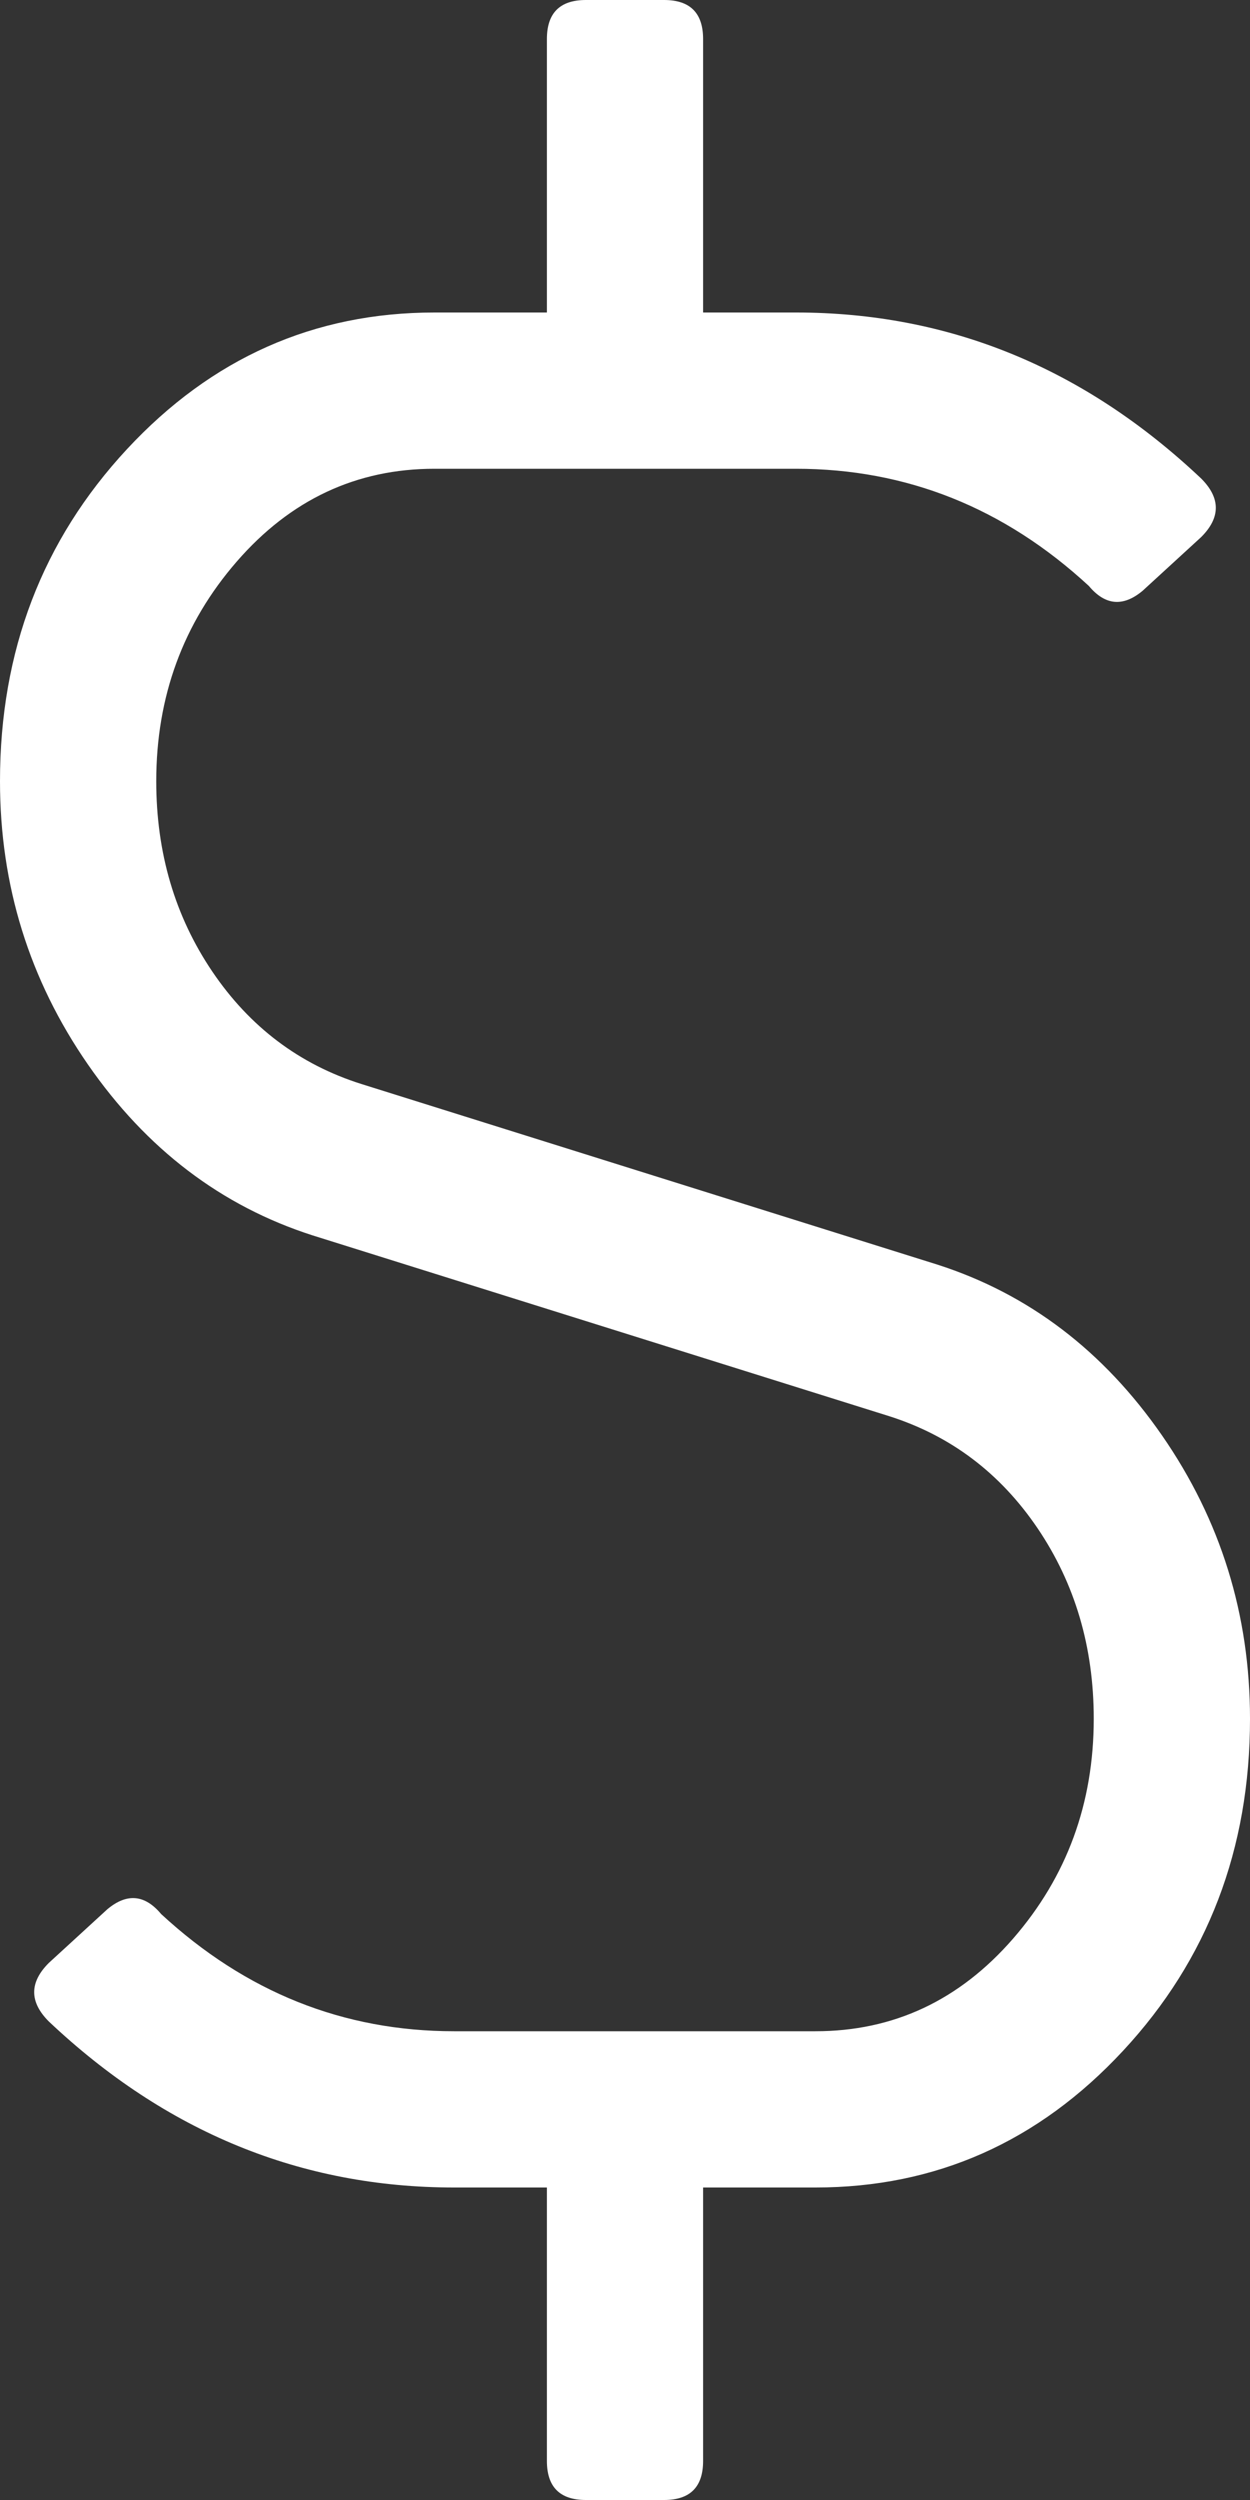<?xml version="1.0" encoding="UTF-8"?> <svg xmlns="http://www.w3.org/2000/svg" width="25" height="50" viewBox="0 0 25 50" fill="none" id="svg-1879326576_1537"><rect x="0" y="0" width="25" height="50" fill="#333333" stroke="none"/><path d="M18.75 25.293C20.573 25.879 22.07 27.018 23.242 28.711C24.414 30.404 25 32.292 25 34.375C25 36.979 24.154 39.193 22.461 41.016C20.768 42.839 18.717 43.75 16.309 43.75H14.062V49.219C14.062 49.74 13.802 50 13.281 50H11.719C11.198 50 10.938 49.74 10.938 49.219V43.75H9.082C6.022 43.75 3.32 42.643 0.977 40.43C0.586 40.039 0.586 39.648 0.977 39.258L2.148 38.184C2.539 37.858 2.897 37.891 3.223 38.281C4.915 39.844 6.868 40.625 9.082 40.625H16.309C17.871 40.625 19.189 40.007 20.264 38.77C21.338 37.533 21.875 36.068 21.875 34.375C21.875 32.943 21.501 31.673 20.752 30.566C20.003 29.46 19.01 28.711 17.773 28.32L6.25 24.707C4.427 24.121 2.93 22.982 1.758 21.289C0.586 19.596 0 17.708 0 15.625C0 13.021 0.846 10.807 2.539 8.984C4.232 7.161 6.283 6.25 8.691 6.25H10.938V0.781C10.938 0.26 11.198 0 11.719 0H13.281C13.802 0 14.062 0.26 14.062 0.781V6.25H15.918C18.978 6.25 21.68 7.357 24.023 9.57C24.414 9.961 24.414 10.352 24.023 10.742L22.852 11.816C22.461 12.142 22.103 12.109 21.777 11.719C20.085 10.156 18.131 9.375 15.918 9.375H8.691C7.129 9.375 5.811 9.993 4.736 11.23C3.662 12.467 3.125 13.932 3.125 15.625C3.125 17.057 3.499 18.327 4.248 19.434C4.997 20.54 5.99 21.289 7.227 21.68L18.75 25.293Z" fill="white"></path></svg> 